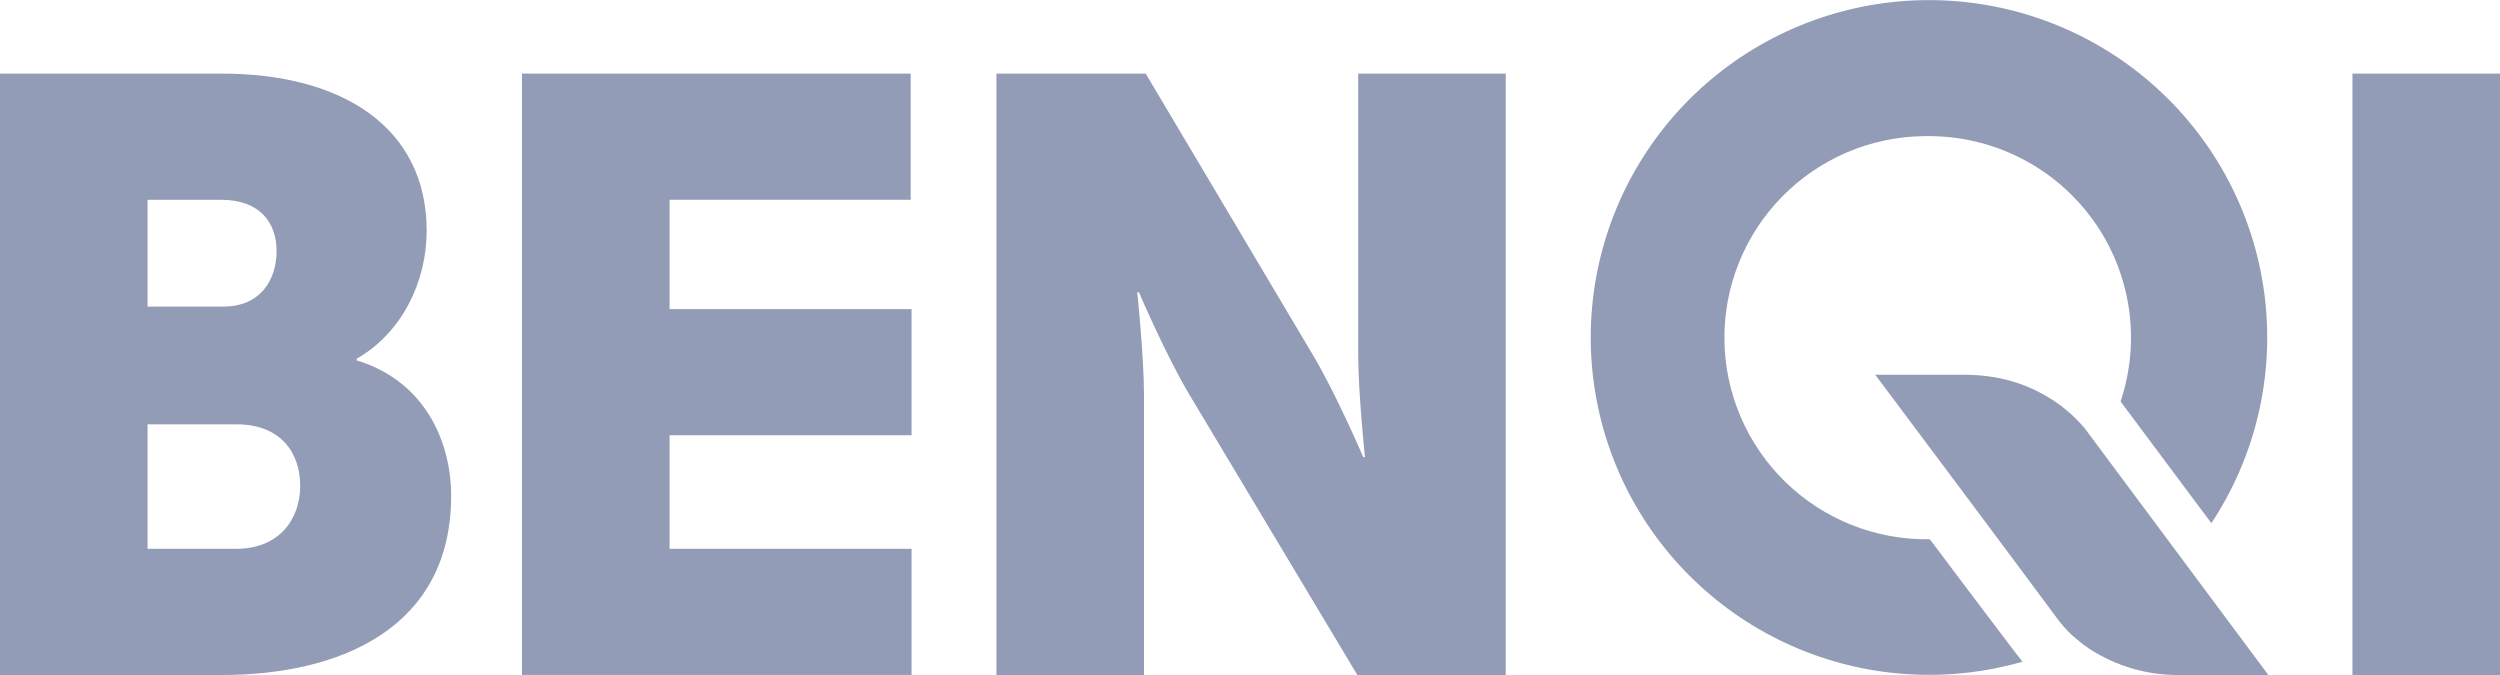 <svg width="100" height="27" viewBox="0 0 100 27" fill="none" xmlns="http://www.w3.org/2000/svg">
<g clip-path="url(#clip0_14559_25151)">
<path d="M0 2.944H8.871C13.694 2.944 17.067 5.097 17.067 9.235C17.067 11.254 16.089 13.307 14.268 14.349V14.416C17.034 15.257 18.046 17.714 18.046 19.834C18.046 25.082 13.661 27 8.871 27H0V2.944ZM8.938 12.263C10.422 12.263 11.063 11.187 11.063 10.043C11.063 8.933 10.422 7.991 8.837 7.991H5.903V12.263H8.938ZM9.444 21.953C11.165 21.953 12.008 20.776 12.008 19.43C12.008 18.084 11.198 16.974 9.478 16.974H5.903V21.953H9.444Z" fill="#939CB7"/>
<path d="M20.879 2.944H36.428V7.991H26.782V12.364H36.462V17.41H26.782V21.952H36.462V26.998H20.879V2.944Z" fill="#939CB7"/>
<path d="M39.857 2.944H45.828L52.506 14.181C53.451 15.762 54.53 18.286 54.53 18.286H54.597C54.597 18.286 54.328 15.695 54.328 14.181V2.944H60.23V27H54.294L47.582 15.797C46.637 14.216 45.558 11.691 45.558 11.691H45.49C45.49 11.691 45.76 14.282 45.76 15.797V27H39.857V2.944Z" fill="#939CB7"/>
<path d="M94.098 2.944H100V27H94.098V2.944Z" fill="#939CB7"/>
<path d="M77.19 21.571H77.162C75.017 21.598 72.951 20.774 71.416 19.28C69.881 17.787 69.004 15.746 68.977 13.608C68.95 11.469 69.777 9.408 71.274 7.877C72.771 6.346 74.817 5.471 76.961 5.445H77.153C78.434 5.444 79.698 5.747 80.838 6.329C81.98 6.911 82.965 7.755 83.715 8.792C84.464 9.829 84.955 11.029 85.148 12.293C85.341 13.556 85.229 14.848 84.823 16.06L88.455 20.927C90.203 18.282 90.963 15.109 90.601 11.963C90.24 8.816 88.78 5.897 86.478 3.715C84.176 1.534 81.178 0.23 78.009 0.031C74.84 -0.168 71.701 0.751 69.143 2.627C66.585 4.503 64.77 7.217 64.016 10.294C63.262 13.37 63.617 16.613 65.018 19.455C66.42 22.297 68.779 24.557 71.683 25.839C74.586 27.121 77.849 27.343 80.901 26.468C80.762 26.32 77.191 21.567 77.191 21.567" fill="#939CB7"/>
<path d="M83.576 17.384L83.411 17.16C83.37 17.109 83.317 17.048 83.26 16.983C83.13 16.838 82.992 16.701 82.847 16.57C82.782 16.513 82.714 16.458 82.641 16.394L82.528 16.302L82.416 16.213C82.333 16.152 82.247 16.091 82.156 16.031C81.085 15.333 79.934 14.99 78.548 14.99H75.009C75.009 14.99 80.829 22.759 82.269 24.715C82.432 24.94 82.614 25.15 82.814 25.343C82.84 25.368 82.867 25.393 82.895 25.418C82.959 25.475 83.028 25.53 83.101 25.595L83.213 25.687L83.325 25.777C83.408 25.838 83.495 25.898 83.585 25.959C84.658 26.655 85.915 27.018 87.195 27H90.734L83.576 17.384Z" fill="#939CB7"/>
</g>
<defs>
<clipPath id="clip0_14559_25151">
<rect width="100" height="27" fill="white"/>
</clipPath>
</defs>
</svg>
